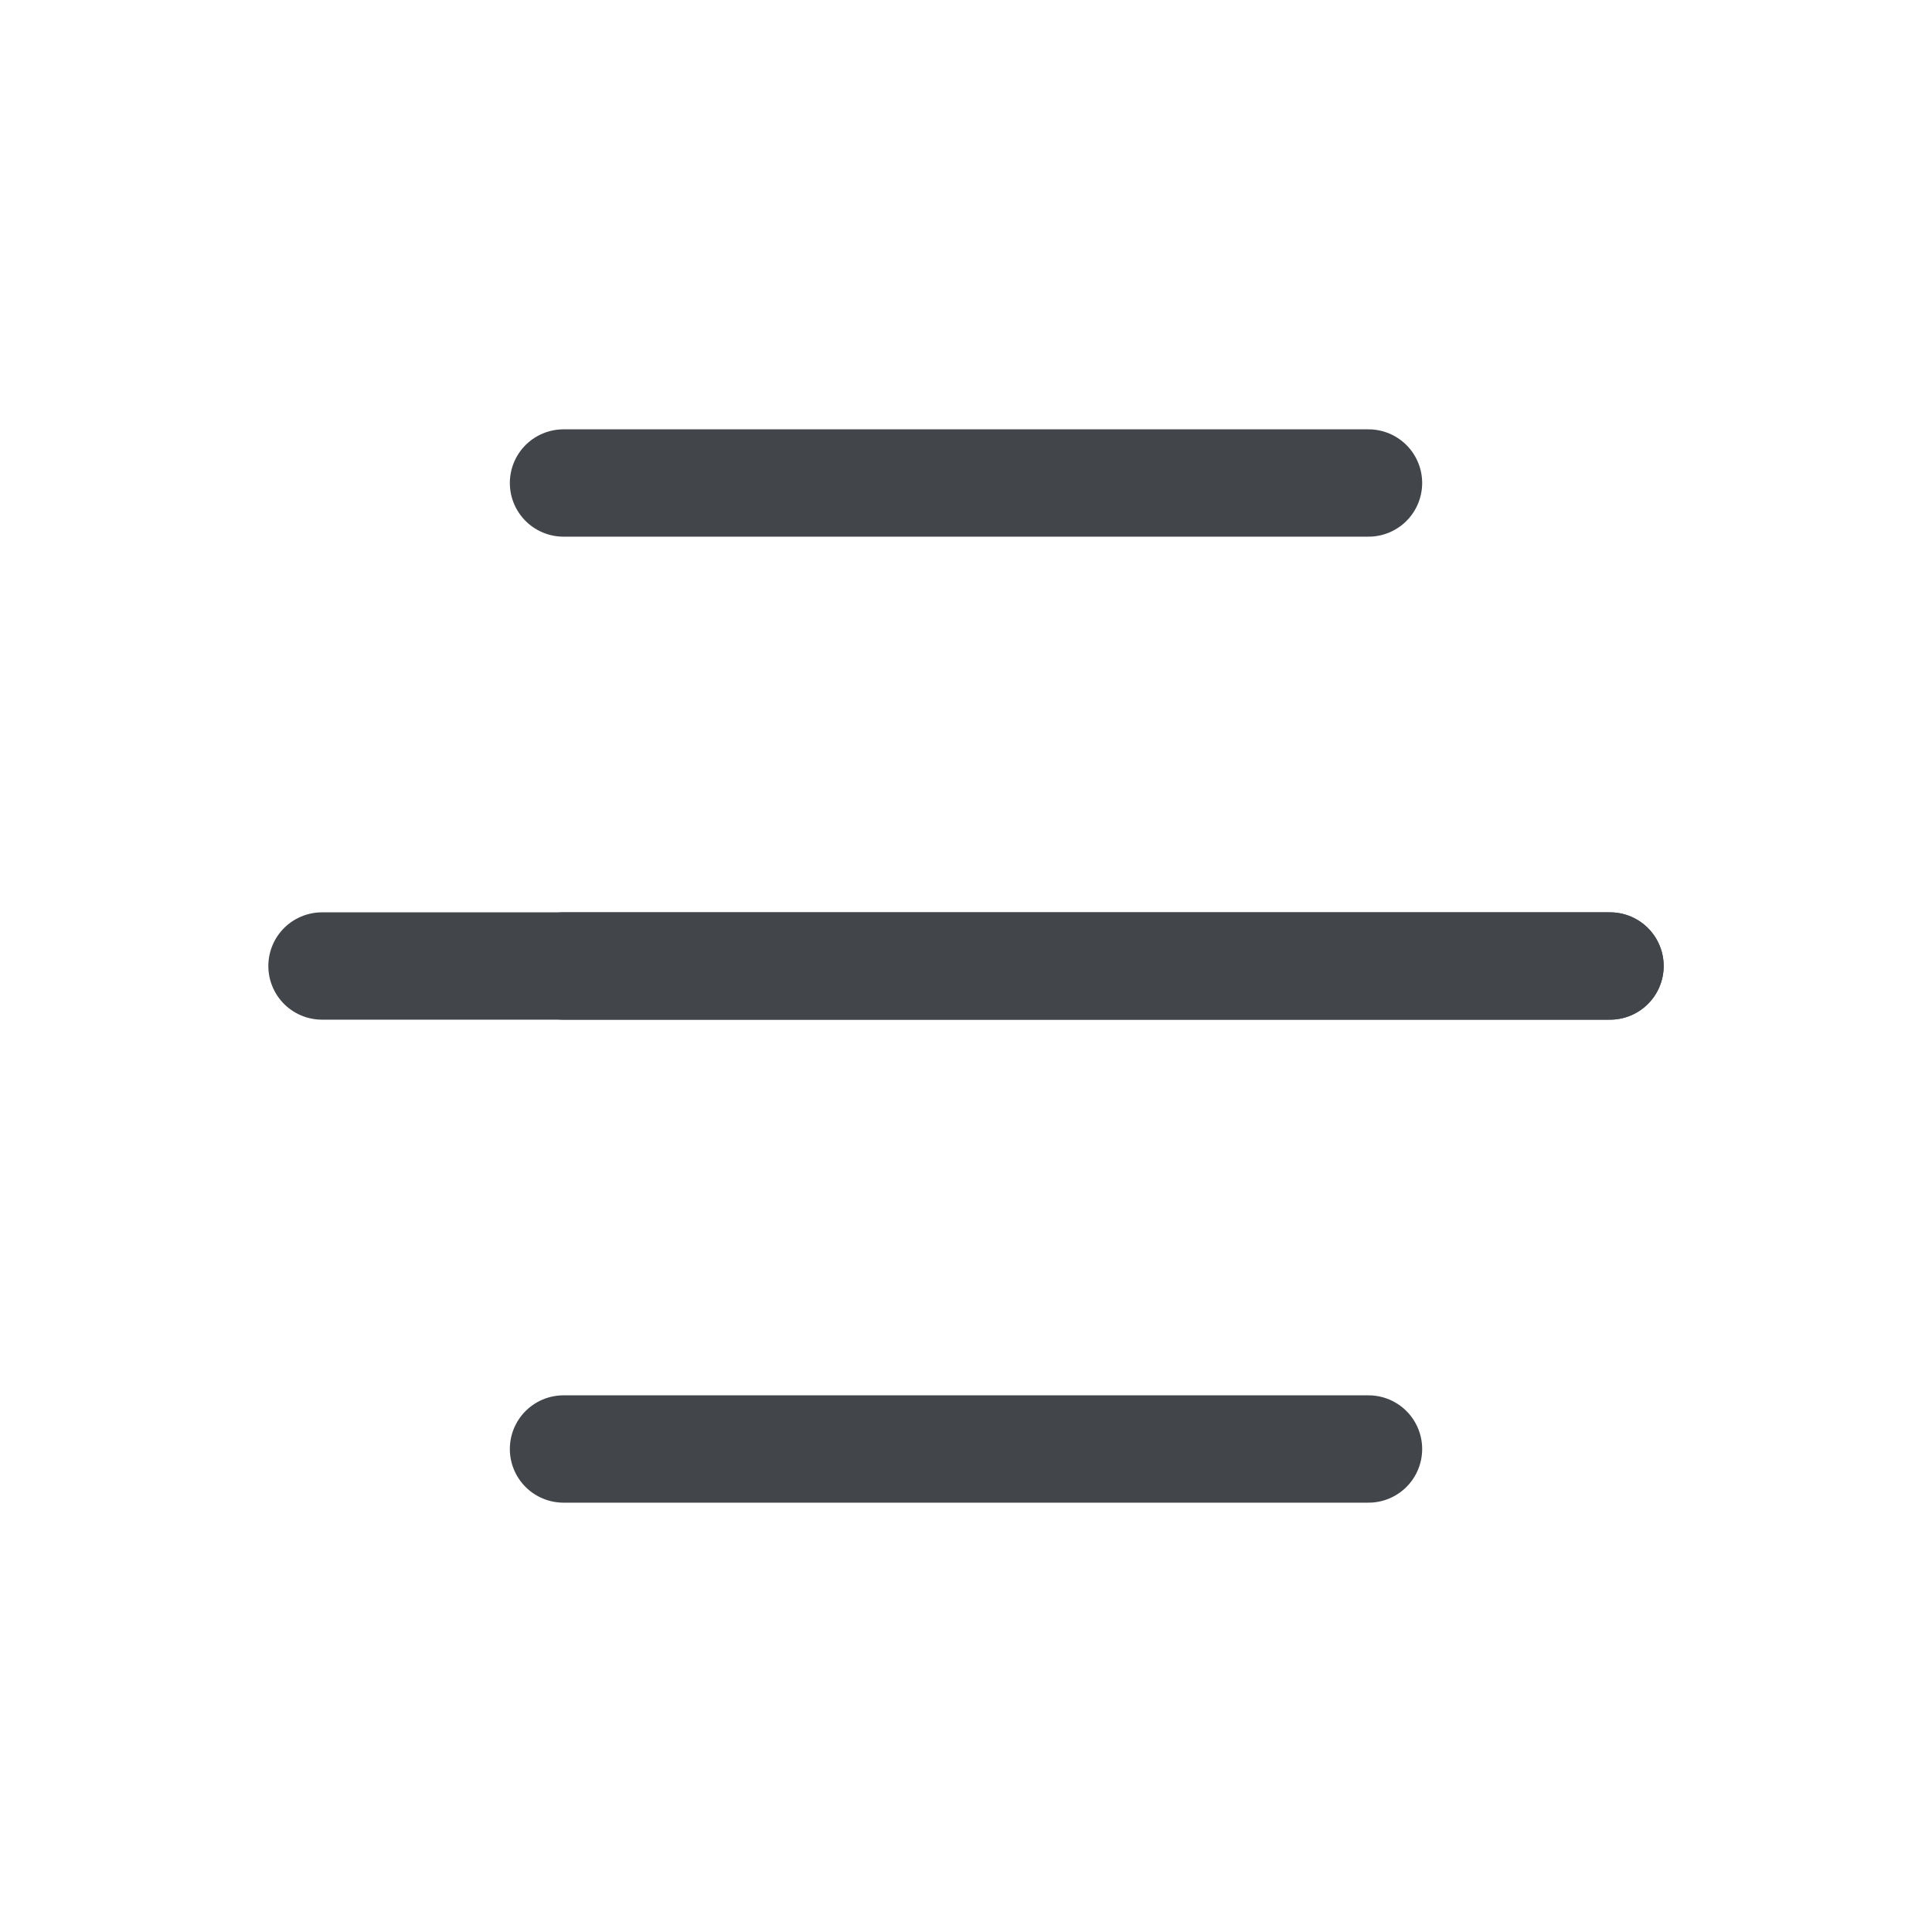 <svg id="menu" xmlns="http://www.w3.org/2000/svg" width="36" height="36" viewBox="0 0 36 36">
  <path id="Path_102" data-name="Path 102" d="M0,0H36V36H0Z" fill="none"/>
  <path id="Path_103" data-name="Path 103" d="M7,6H22" transform="translate(3.5 3)" fill="none" stroke="#42464b" stroke-linecap="round" stroke-linejoin="round" stroke-width="2"/>
  <path id="Path_104" data-name="Path 104" d="M4,12H28" transform="translate(2 6)" fill="none" stroke="#42464b" stroke-linecap="round" stroke-linejoin="round" stroke-width="2"/>
  <path id="Path_105" data-name="Path 105" d="M7,12H26.5" transform="translate(3.5 6)" fill="none" stroke="#42464b" stroke-linecap="round" stroke-linejoin="round" stroke-width="2"/>
  <path id="Path_106" data-name="Path 106" d="M7,18H22" transform="translate(3.5 9)" fill="none" stroke="#42464b" stroke-linecap="round" stroke-linejoin="round" stroke-width="2"/>
</svg>
